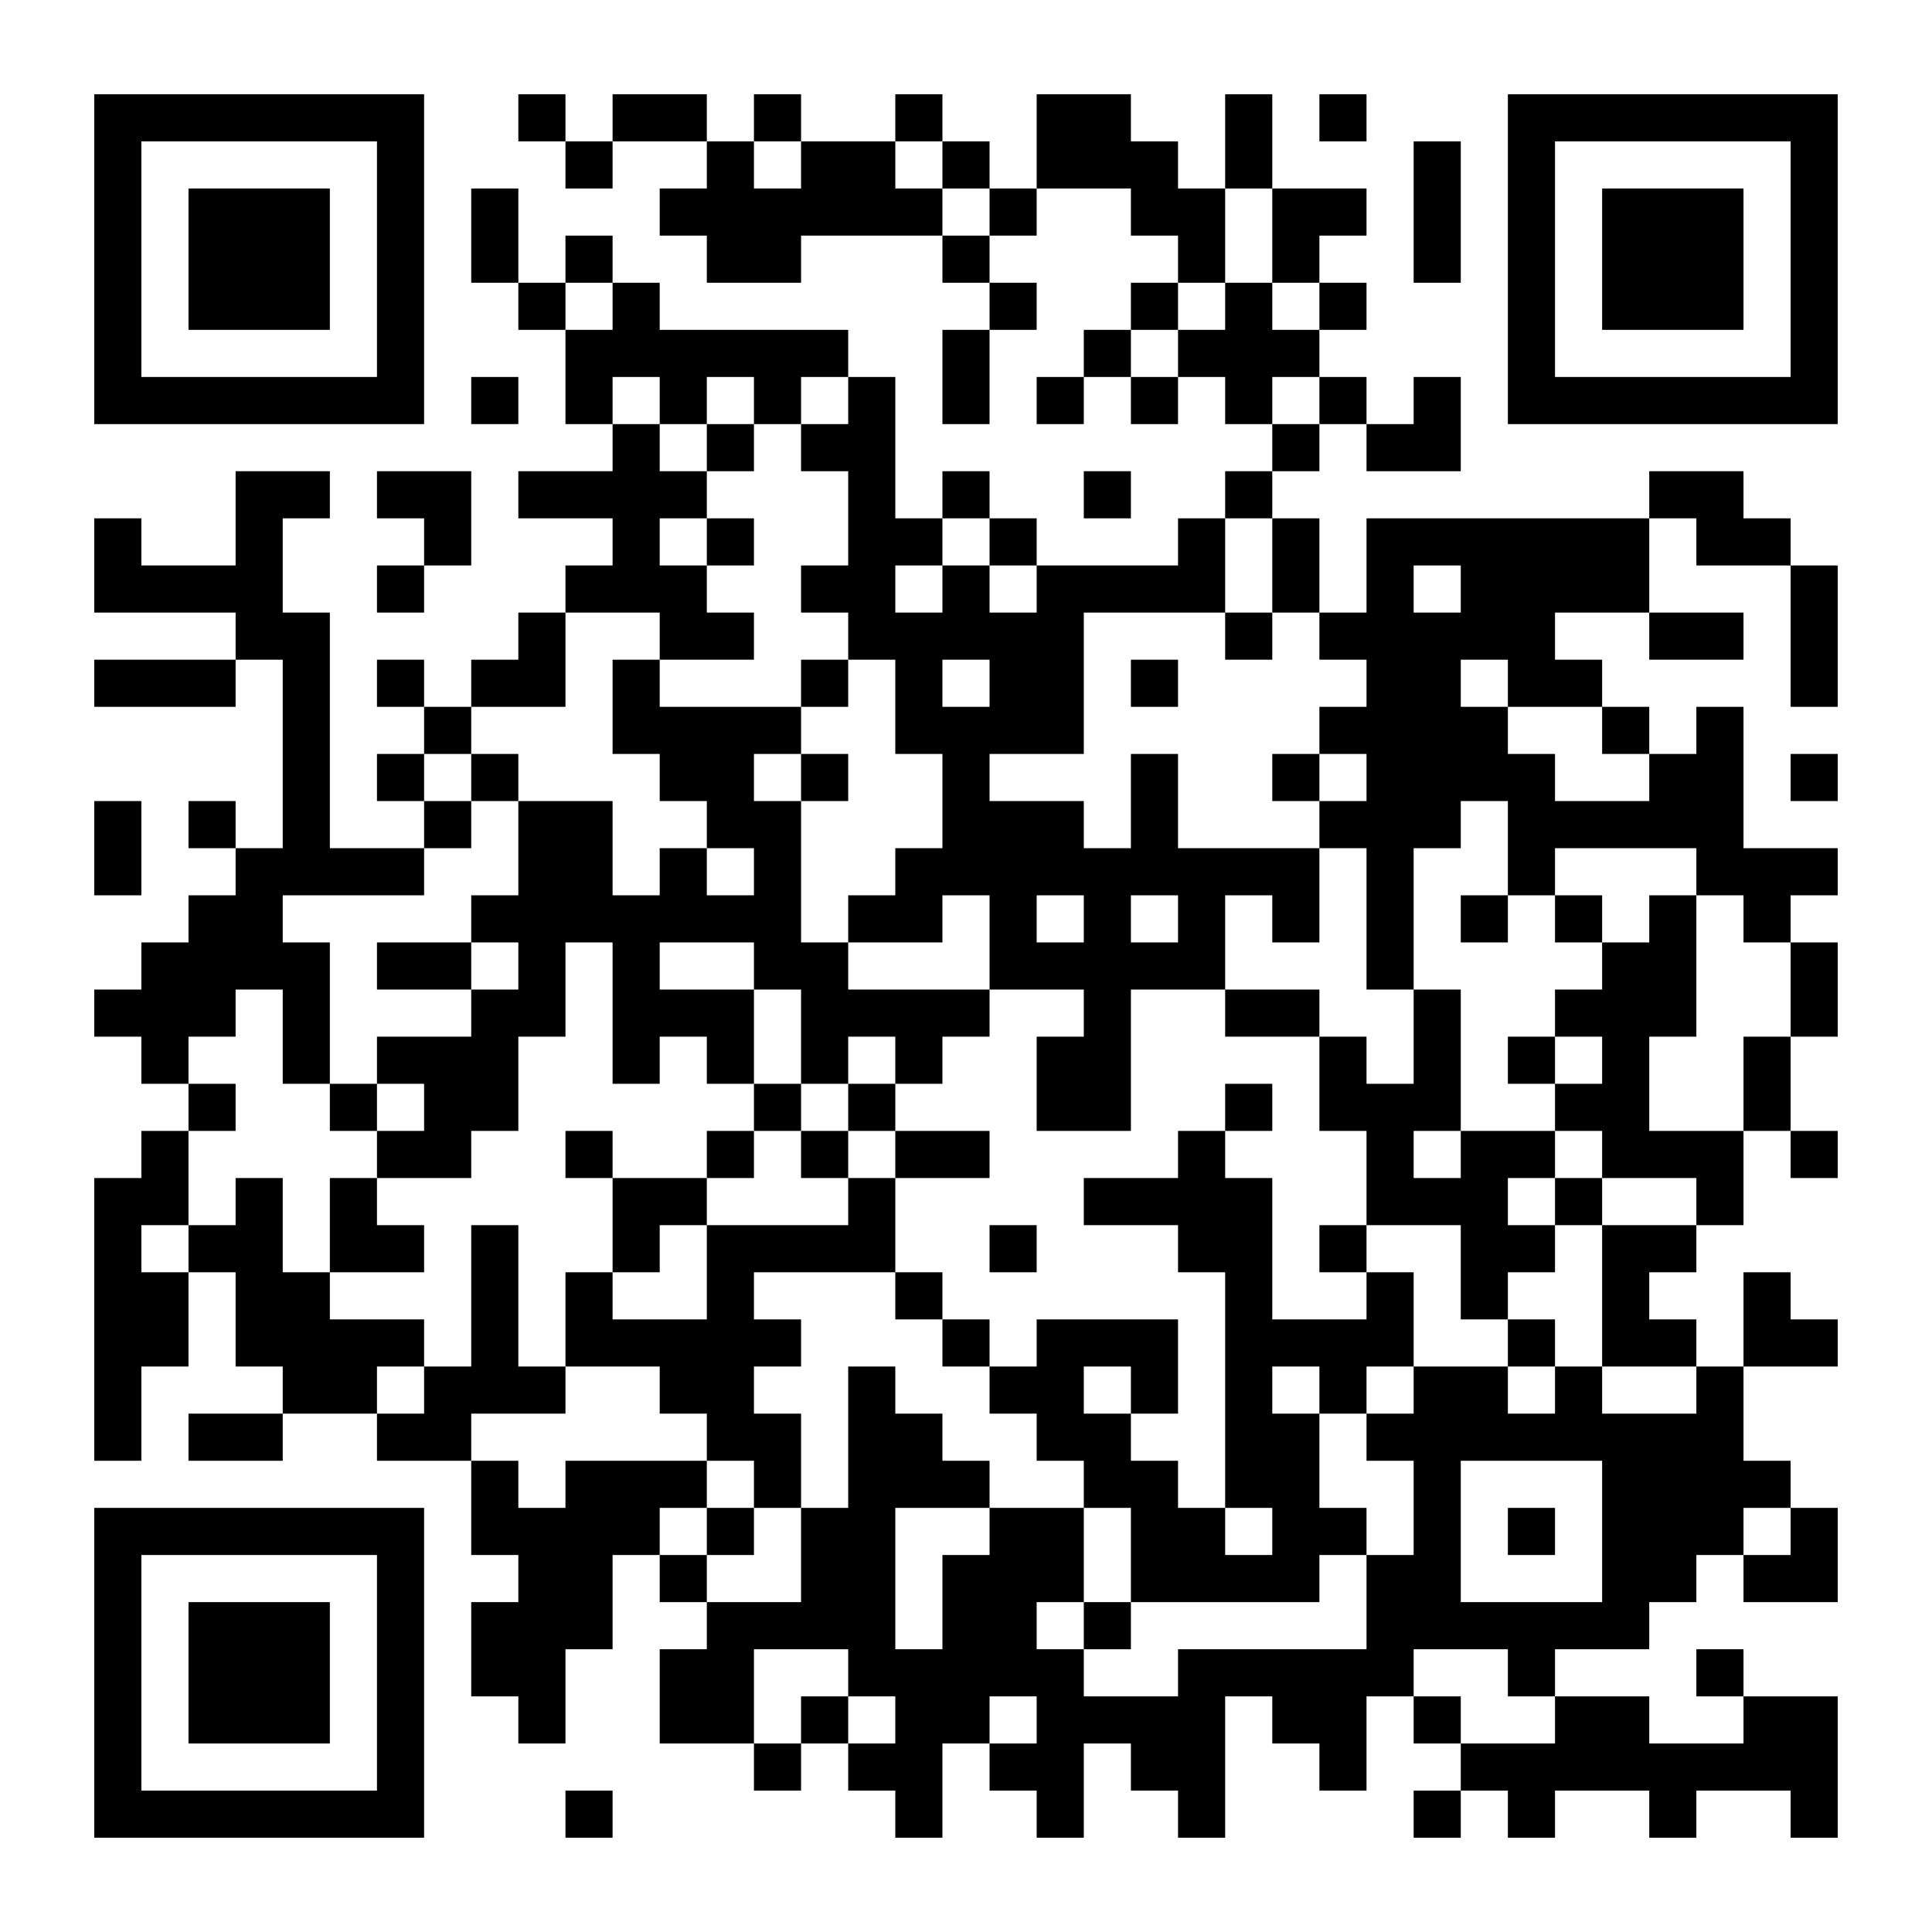 <?xml version="1.0" encoding="UTF-8"?>
<svg xmlns="http://www.w3.org/2000/svg" version="1.1" width="400" height="400" viewBox="0 0 400 400"><rect x="0" y="0" width="400" height="400" fill="#ffffff"/><g transform="scale(9.756)"><g transform="translate(2,2)"><path fill-rule="evenodd" d="M9 0L9 1L10 1L10 2L11 2L11 1L13 1L13 2L12 2L12 3L13 3L13 4L15 4L15 3L18 3L18 4L19 4L19 5L18 5L18 7L19 7L19 5L20 5L20 4L19 4L19 3L20 3L20 2L22 2L22 3L23 3L23 4L22 4L22 5L21 5L21 6L20 6L20 7L21 7L21 6L22 6L22 7L23 7L23 6L24 6L24 7L25 7L25 8L24 8L24 9L23 9L23 10L20 10L20 9L19 9L19 8L18 8L18 9L17 9L17 6L16 6L16 5L12 5L12 4L11 4L11 3L10 3L10 4L9 4L9 2L8 2L8 4L9 4L9 5L10 5L10 7L11 7L11 8L9 8L9 9L11 9L11 10L10 10L10 11L9 11L9 12L8 12L8 13L7 13L7 12L6 12L6 13L7 13L7 14L6 14L6 15L7 15L7 16L5 16L5 11L4 11L4 9L5 9L5 8L3 8L3 10L1 10L1 9L0 9L0 11L3 11L3 12L0 12L0 13L3 13L3 12L4 12L4 16L3 16L3 15L2 15L2 16L3 16L3 17L2 17L2 18L1 18L1 19L0 19L0 20L1 20L1 21L2 21L2 22L1 22L1 23L0 23L0 29L1 29L1 27L2 27L2 25L3 25L3 27L4 27L4 28L2 28L2 29L4 29L4 28L6 28L6 29L8 29L8 31L9 31L9 32L8 32L8 34L9 34L9 35L10 35L10 33L11 33L11 31L12 31L12 32L13 32L13 33L12 33L12 35L14 35L14 36L15 36L15 35L16 35L16 36L17 36L17 37L18 37L18 35L19 35L19 36L20 36L20 37L21 37L21 35L22 35L22 36L23 36L23 37L24 37L24 34L25 34L25 35L26 35L26 36L27 36L27 34L28 34L28 35L29 35L29 36L28 36L28 37L29 37L29 36L30 36L30 37L31 37L31 36L33 36L33 37L34 37L34 36L36 36L36 37L37 37L37 34L35 34L35 33L34 33L34 34L35 34L35 35L33 35L33 34L31 34L31 33L33 33L33 32L34 32L34 31L35 31L35 32L37 32L37 30L36 30L36 29L35 29L35 27L37 27L37 26L36 26L36 25L35 25L35 27L34 27L34 26L33 26L33 25L34 25L34 24L35 24L35 22L36 22L36 23L37 23L37 22L36 22L36 20L37 20L37 18L36 18L36 17L37 17L37 16L35 16L35 13L34 13L34 14L33 14L33 13L32 13L32 12L31 12L31 11L33 11L33 12L35 12L35 11L33 11L33 9L34 9L34 10L36 10L36 13L37 13L37 10L36 10L36 9L35 9L35 8L33 8L33 9L27 9L27 11L26 11L26 9L25 9L25 8L26 8L26 7L27 7L27 8L29 8L29 6L28 6L28 7L27 7L27 6L26 6L26 5L27 5L27 4L26 4L26 3L27 3L27 2L25 2L25 0L24 0L24 2L23 2L23 1L22 1L22 0L20 0L20 2L19 2L19 1L18 1L18 0L17 0L17 1L15 1L15 0L14 0L14 1L13 1L13 0L11 0L11 1L10 1L10 0ZM26 0L26 1L27 1L27 0ZM14 1L14 2L15 2L15 1ZM17 1L17 2L18 2L18 3L19 3L19 2L18 2L18 1ZM28 1L28 4L29 4L29 1ZM24 2L24 4L23 4L23 5L22 5L22 6L23 6L23 5L24 5L24 4L25 4L25 5L26 5L26 4L25 4L25 2ZM10 4L10 5L11 5L11 4ZM8 6L8 7L9 7L9 6ZM11 6L11 7L12 7L12 8L13 8L13 9L12 9L12 10L13 10L13 11L14 11L14 12L12 12L12 11L10 11L10 13L8 13L8 14L7 14L7 15L8 15L8 16L7 16L7 17L4 17L4 18L5 18L5 21L4 21L4 19L3 19L3 20L2 20L2 21L3 21L3 22L2 22L2 24L1 24L1 25L2 25L2 24L3 24L3 23L4 23L4 25L5 25L5 26L7 26L7 27L6 27L6 28L7 28L7 27L8 27L8 24L9 24L9 27L10 27L10 28L8 28L8 29L9 29L9 30L10 30L10 29L13 29L13 30L12 30L12 31L13 31L13 32L15 32L15 30L16 30L16 27L17 27L17 28L18 28L18 29L19 29L19 30L17 30L17 33L18 33L18 31L19 31L19 30L21 30L21 32L20 32L20 33L21 33L21 34L23 34L23 33L27 33L27 31L28 31L28 29L27 29L27 28L28 28L28 27L30 27L30 28L31 28L31 27L32 27L32 28L34 28L34 27L32 27L32 24L34 24L34 23L32 23L32 22L31 22L31 21L32 21L32 20L31 20L31 19L32 19L32 18L33 18L33 17L34 17L34 20L33 20L33 22L35 22L35 20L36 20L36 18L35 18L35 17L34 17L34 16L31 16L31 17L30 17L30 15L29 15L29 16L28 16L28 19L27 19L27 16L26 16L26 15L27 15L27 14L26 14L26 13L27 13L27 12L26 12L26 11L25 11L25 9L24 9L24 11L21 11L21 14L19 14L19 15L21 15L21 16L22 16L22 14L23 14L23 16L26 16L26 18L25 18L25 17L24 17L24 19L22 19L22 22L20 22L20 20L21 20L21 19L19 19L19 17L18 17L18 18L16 18L16 17L17 17L17 16L18 16L18 14L17 14L17 12L16 12L16 11L15 11L15 10L16 10L16 8L15 8L15 7L16 7L16 6L15 6L15 7L14 7L14 6L13 6L13 7L12 7L12 6ZM25 6L25 7L26 7L26 6ZM13 7L13 8L14 8L14 7ZM6 8L6 9L7 9L7 10L6 10L6 11L7 11L7 10L8 10L8 8ZM21 8L21 9L22 9L22 8ZM13 9L13 10L14 10L14 9ZM18 9L18 10L17 10L17 11L18 11L18 10L19 10L19 11L20 11L20 10L19 10L19 9ZM28 10L28 11L29 11L29 10ZM24 11L24 12L25 12L25 11ZM11 12L11 14L12 14L12 15L13 15L13 16L12 16L12 17L11 17L11 15L9 15L9 14L8 14L8 15L9 15L9 17L8 17L8 18L6 18L6 19L8 19L8 20L6 20L6 21L5 21L5 22L6 22L6 23L5 23L5 25L7 25L7 24L6 24L6 23L8 23L8 22L9 22L9 20L10 20L10 18L11 18L11 21L12 21L12 20L13 20L13 21L14 21L14 22L13 22L13 23L11 23L11 22L10 22L10 23L11 23L11 25L10 25L10 27L12 27L12 28L13 28L13 29L14 29L14 30L13 30L13 31L14 31L14 30L15 30L15 28L14 28L14 27L15 27L15 26L14 26L14 25L17 25L17 26L18 26L18 27L19 27L19 28L20 28L20 29L21 29L21 30L22 30L22 32L21 32L21 33L22 33L22 32L26 32L26 31L27 31L27 30L26 30L26 28L27 28L27 27L28 27L28 25L27 25L27 24L29 24L29 26L30 26L30 27L31 27L31 26L30 26L30 25L31 25L31 24L32 24L32 23L31 23L31 22L29 22L29 19L28 19L28 21L27 21L27 20L26 20L26 19L24 19L24 20L26 20L26 22L27 22L27 24L26 24L26 25L27 25L27 26L25 26L25 23L24 23L24 22L25 22L25 21L24 21L24 22L23 22L23 23L21 23L21 24L23 24L23 25L24 25L24 30L23 30L23 29L22 29L22 28L23 28L23 26L20 26L20 27L19 27L19 26L18 26L18 25L17 25L17 23L19 23L19 22L17 22L17 21L18 21L18 20L19 20L19 19L16 19L16 18L15 18L15 15L16 15L16 14L15 14L15 13L16 13L16 12L15 12L15 13L12 13L12 12ZM18 12L18 13L19 13L19 12ZM22 12L22 13L23 13L23 12ZM29 12L29 13L30 13L30 14L31 14L31 15L33 15L33 14L32 14L32 13L30 13L30 12ZM14 14L14 15L15 15L15 14ZM25 14L25 15L26 15L26 14ZM36 14L36 15L37 15L37 14ZM0 15L0 17L1 17L1 15ZM13 16L13 17L14 17L14 16ZM20 17L20 18L21 18L21 17ZM22 17L22 18L23 18L23 17ZM29 17L29 18L30 18L30 17ZM31 17L31 18L32 18L32 17ZM8 18L8 19L9 19L9 18ZM12 18L12 19L14 19L14 21L15 21L15 22L14 22L14 23L13 23L13 24L12 24L12 25L11 25L11 26L13 26L13 24L16 24L16 23L17 23L17 22L16 22L16 21L17 21L17 20L16 20L16 21L15 21L15 19L14 19L14 18ZM30 20L30 21L31 21L31 20ZM6 21L6 22L7 22L7 21ZM15 22L15 23L16 23L16 22ZM28 22L28 23L29 23L29 22ZM30 23L30 24L31 24L31 23ZM19 24L19 25L20 25L20 24ZM21 27L21 28L22 28L22 27ZM25 27L25 28L26 28L26 27ZM29 29L29 32L32 32L32 29ZM24 30L24 31L25 31L25 30ZM30 30L30 31L31 31L31 30ZM35 30L35 31L36 31L36 30ZM14 33L14 35L15 35L15 34L16 34L16 35L17 35L17 34L16 34L16 33ZM28 33L28 34L29 34L29 35L31 35L31 34L30 34L30 33ZM19 34L19 35L20 35L20 34ZM10 36L10 37L11 37L11 36ZM0 0L0 7L7 7L7 0ZM1 1L1 6L6 6L6 1ZM2 2L2 5L5 5L5 2ZM30 0L30 7L37 7L37 0ZM31 1L31 6L36 6L36 1ZM32 2L32 5L35 5L35 2ZM0 30L0 37L7 37L7 30ZM1 31L1 36L6 36L6 31ZM2 32L2 35L5 35L5 32Z" fill="#000000"/></g></g></svg>
